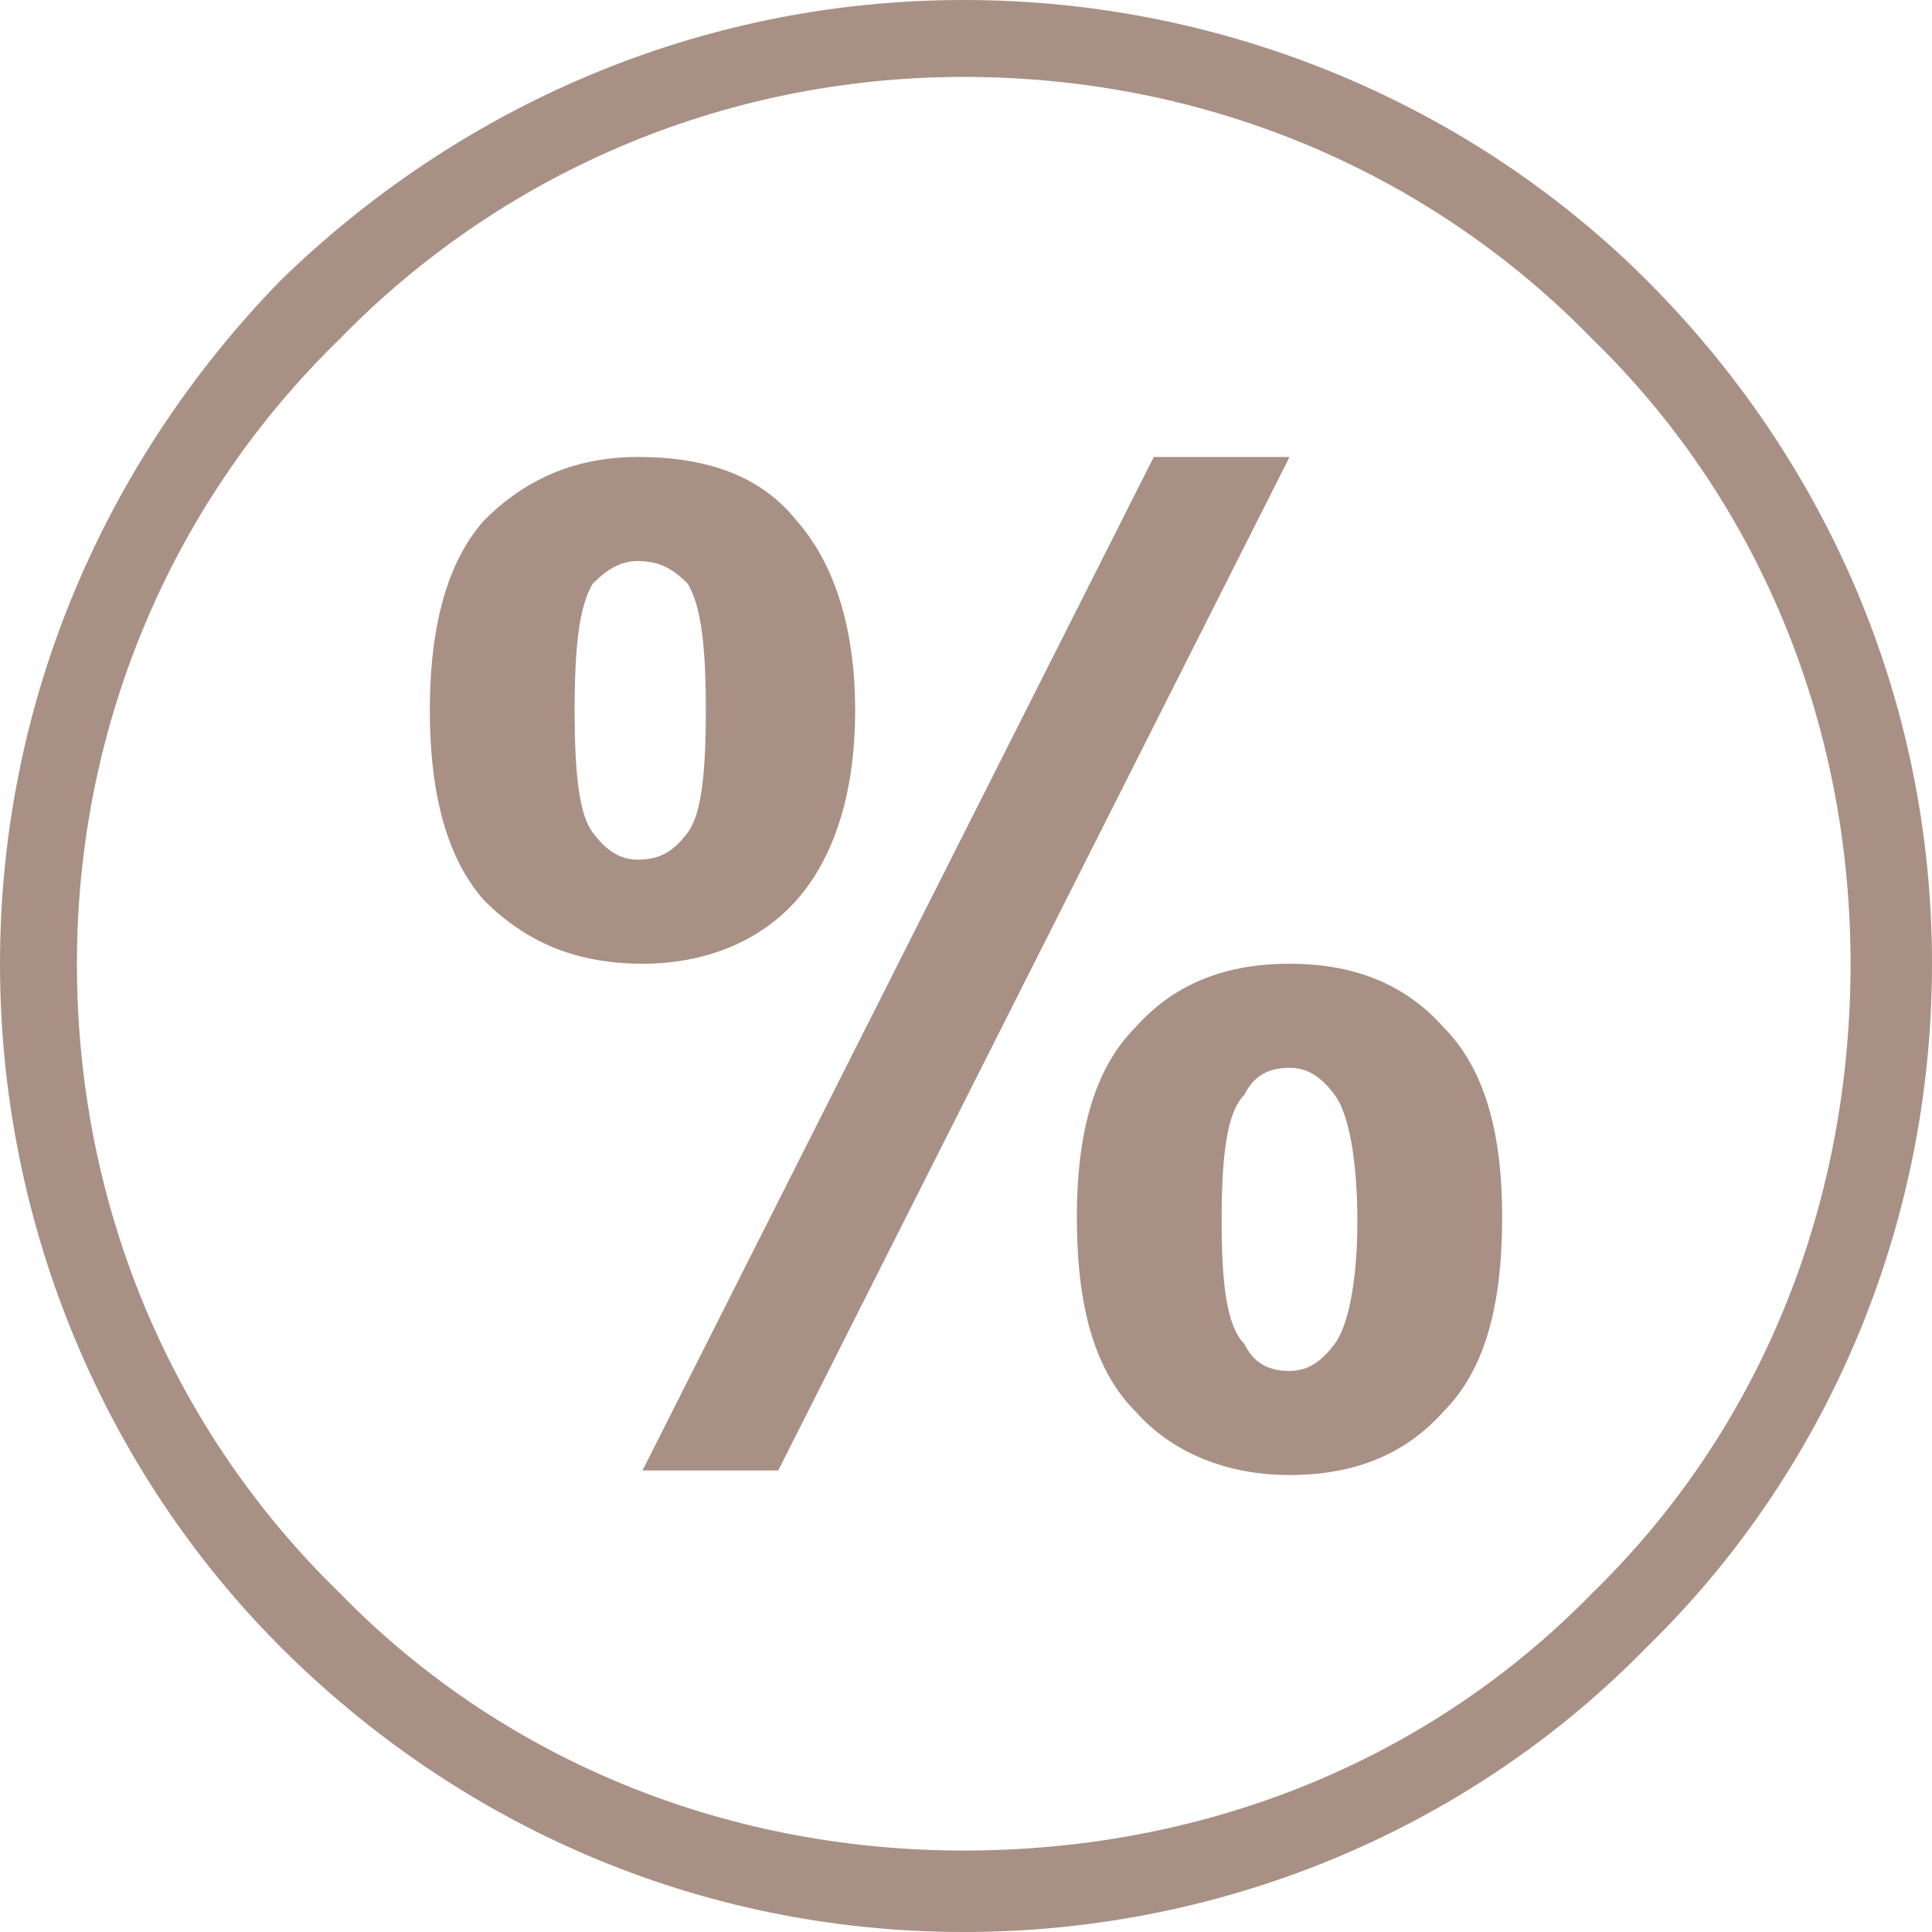 <?xml version="1.0" encoding="UTF-8"?>
<!DOCTYPE svg PUBLIC "-//W3C//DTD SVG 1.1//EN" "http://www.w3.org/Graphics/SVG/1.1/DTD/svg11.dtd">
<!-- Creator: CorelDRAW X7 -->
<svg xmlns="http://www.w3.org/2000/svg" xml:space="preserve" width="37.792mm" height="37.792mm" version="1.1" style="shape-rendering:geometricPrecision; text-rendering:geometricPrecision; image-rendering:optimizeQuality; fill-rule:evenodd; clip-rule:evenodd"
viewBox="0 0 427 427"
 xmlns:xlink="http://www.w3.org/1999/xlink">
 <defs>
  <style type="text/css">
   <![CDATA[
    .fil0 {fill:#A89085;fill-rule:nonzero}
   ]]>
  </style>
 </defs>
 <g id="Слой_x0020_1">
  <path class="fil0" d="M95 157c0,-19 4,-33 12,-42 9,-9 20,-14 34,-14 15,0 27,4 35,14 8,9 13,23 13,42 0,19 -5,33 -13,42 -8,9 -20,14 -34,14 -15,0 -26,-5 -35,-14 -8,-9 -12,-23 -12,-42zm32 0c0,14 1,23 4,27 3,4 6,6 10,6 5,0 8,-2 11,-6 3,-4 4,-13 4,-27 0,-14 -1,-23 -4,-28 -3,-3 -6,-5 -11,-5 -4,0 -7,2 -10,5 -3,5 -4,14 -4,28zm45 168l-30 0 113 -224 30 0 -113 224zm66 -56c0,-19 4,-33 13,-42 8,-9 19,-14 34,-14 15,0 26,5 34,14 9,9 13,23 13,42 0,20 -4,34 -13,43 -8,9 -19,14 -34,14 -14,0 -26,-5 -34,-14 -9,-9 -13,-23 -13,-43zm32 1c0,13 1,23 5,27 2,4 5,6 10,6 4,0 7,-2 10,-6 3,-4 5,-14 5,-27 0,-14 -2,-24 -5,-28 -3,-4 -6,-6 -10,-6 -5,0 -8,2 -10,6 -4,4 -5,14 -5,28z"/>
  <path class="fil0" d="M213 0c59,0 113,24 151,62 39,39 63,92 63,151 0,59 -24,113 -63,151 -38,39 -92,63 -151,63 -59,0 -112,-24 -151,-63 -38,-38 -62,-92 -62,-151 0,-59 24,-112 62,-151 39,-38 92,-62 151,-62zm139 75c-35,-36 -84,-58 -139,-58 -54,0 -103,22 -138,58 -36,35 -58,84 -58,138 0,55 22,104 58,139 35,36 84,57 138,57 55,0 104,-21 139,-57 36,-35 57,-84 57,-139 0,-54 -21,-103 -57,-138z"/>
 </g>
</svg>
